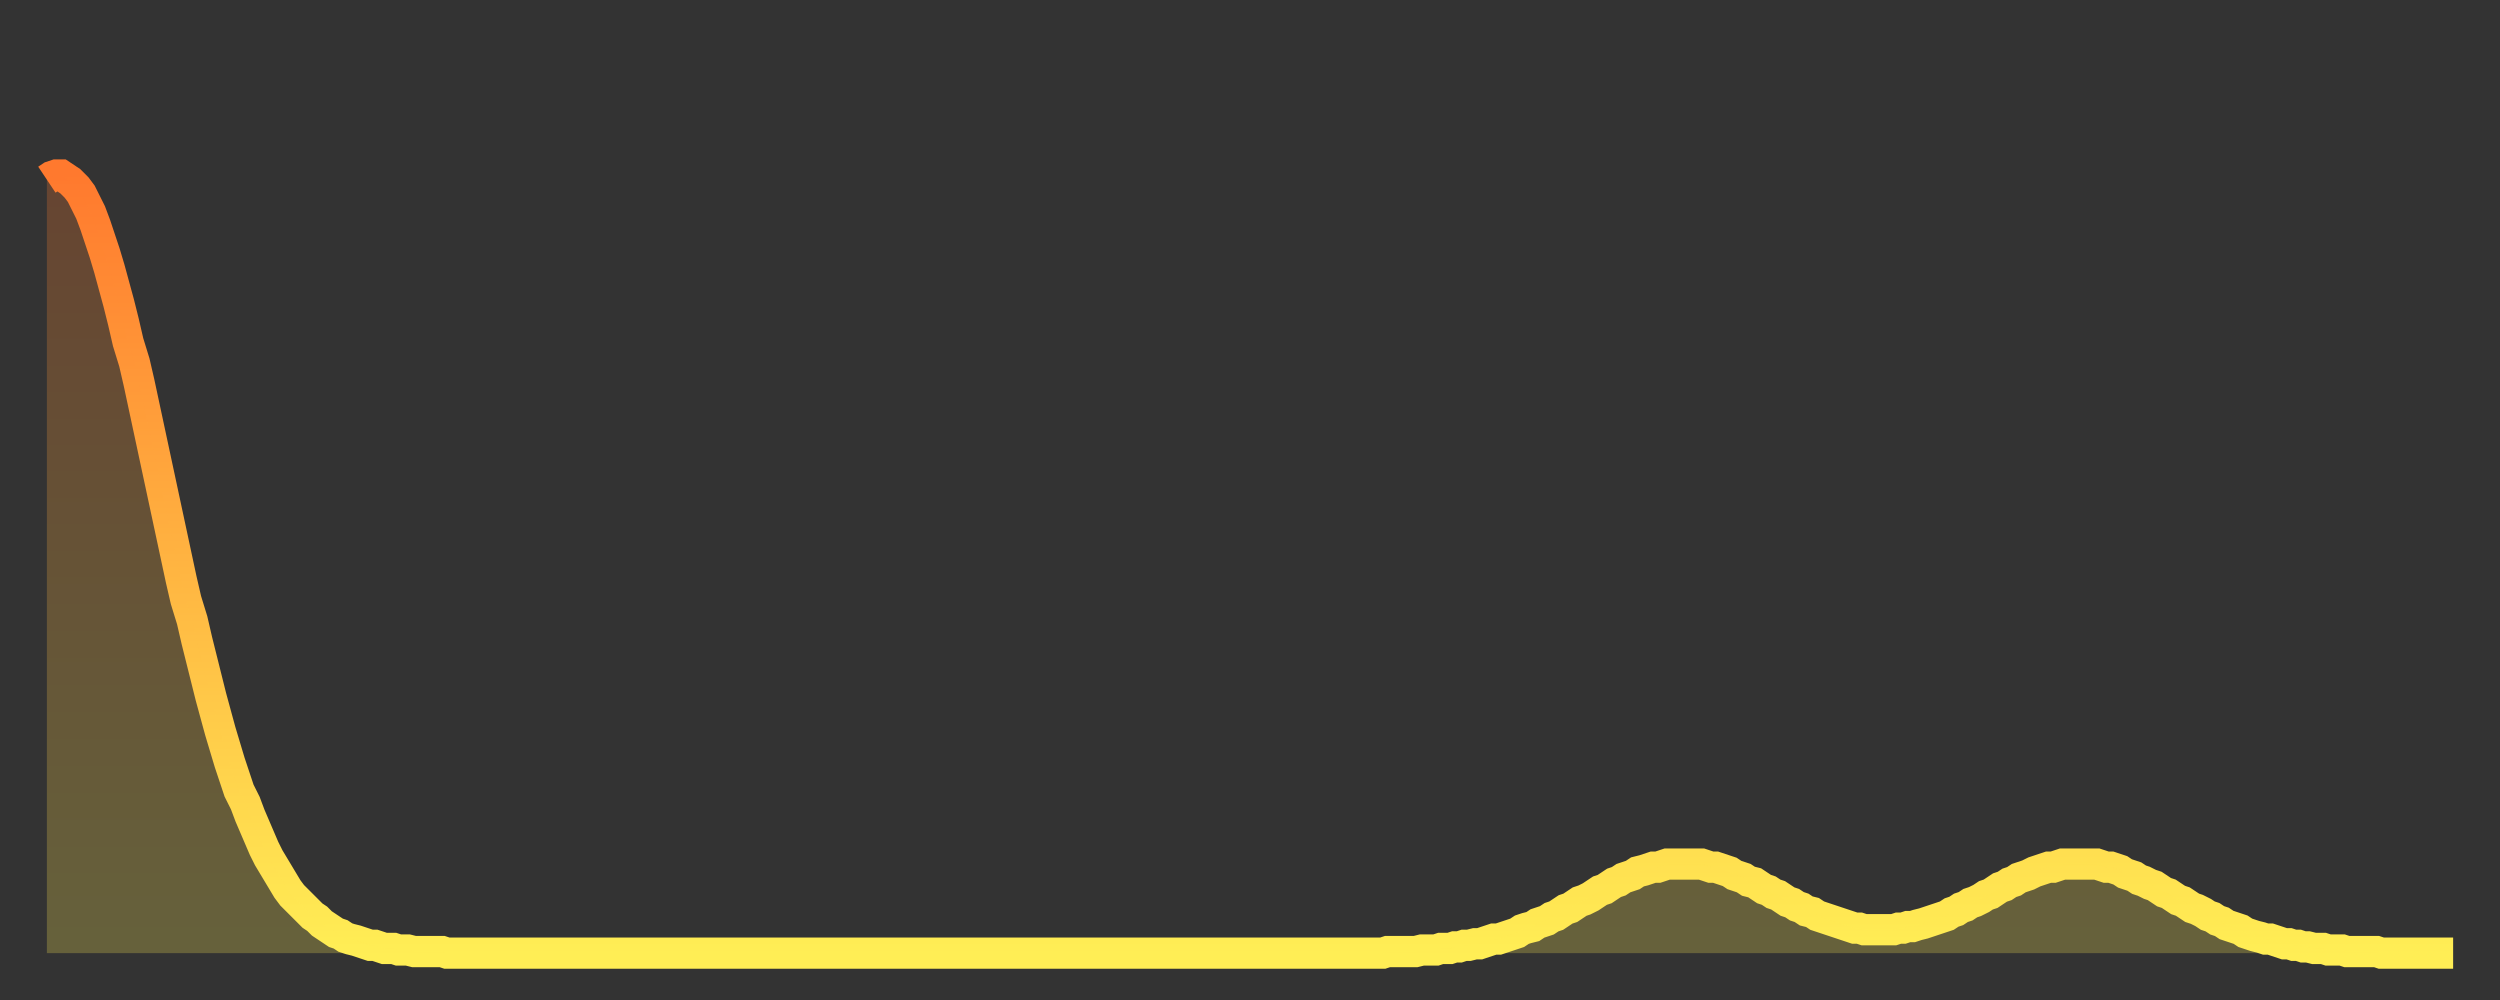 <?xml version="1.0" encoding="utf-8" ?>
<svg baseProfile="full" height="64" version="1.1" width="160" xmlns="http://www.w3.org/2000/svg" xmlns:ev="http://www.w3.org/2001/xml-events" xmlns:xlink="http://www.w3.org/1999/xlink"><rect width="100%" height="100%" fill="#333333" stroke="none"/><defs><linearGradient id="id1875310" x1="0" x2="0" y1="0" y2="1"><stop offset="0%" stop-color="#ff792e" /><stop offset="50%" stop-color="#ffb441" /><stop offset="100%" stop-color="#ffee55" /></linearGradient></defs><g transform="translate(3,3)"><g><path d="M 0.0 8.5 0.3 8.3 0.6 8.2 0.9 8.2 1.2 8.4 1.5 8.6 1.9 9.0 2.2 9.4 2.5 10.0 2.8 10.6 3.1 11.4 3.4 12.3 3.7 13.2 4.0 14.2 4.3 15.3 4.6 16.4 4.9 17.6 5.2 18.9 5.6 20.2 5.9 21.5 6.2 22.9 6.5 24.3 6.8 25.7 7.1 27.1 7.4 28.5 7.7 29.9 8.0 31.3 8.3 32.7 8.6 34.1 8.9 35.4 9.3 36.7 9.6 38.0 9.9 39.2 10.2 40.4 10.5 41.6 10.8 42.7 11.1 43.8 11.4 44.8 11.7 45.8 12.0 46.7 12.3 47.6 12.7 48.4 13.0 49.2 13.3 49.9 13.6 50.6 13.9 51.3 14.2 51.9 14.5 52.4 14.8 52.9 15.1 53.4 15.4 53.9 15.7 54.3 16.0 54.6 16.4 55.0 16.7 55.3 17.0 55.6 17.3 55.8 17.6 56.1 17.9 56.3 18.2 56.5 18.5 56.7 18.8 56.8 19.1 57.0 19.4 57.1 19.8 57.2 20.1 57.3 20.4 57.4 20.7 57.5 21.0 57.5 21.3 57.6 21.6 57.7 21.9 57.7 22.2 57.7 22.5 57.8 22.8 57.8 23.1 57.8 23.5 57.9 23.8 57.9 24.1 57.9 24.4 57.9 24.7 57.9 25.0 57.9 25.3 57.9 25.6 58.0 25.9 58.0 26.2 58.0 26.5 58.0 26.8 58.0 27.2 58.0 27.5 58.0 27.8 58.0 28.1 58.0 28.4 58.0 28.7 58.0 29.0 58.0 29.3 58.0 29.6 58.0 29.9 58.0 30.2 58.0 30.6 58.0 30.9 58.0 31.2 58.0 31.5 58.0 31.8 58.0 32.1 58.0 32.4 58.0 32.7 58.0 33.0 58.0 33.3 58.0 33.6 58.0 33.9 58.0 34.3 58.0 34.6 58.0 34.9 58.0 35.2 58.0 35.5 58.0 35.8 58.0 36.1 58.0 36.4 58.0 36.7 58.0 37.0 58.0 37.3 58.0 37.7 58.0 38.0 58.0 38.3 58.0 38.6 58.0 38.9 58.0 39.2 58.0 39.5 58.0 39.8 58.0 40.1 58.0 40.4 58.0 40.7 58.0 41.0 58.0 41.4 58.0 41.7 58.0 42.0 58.0 42.3 58.0 42.6 58.0 42.9 58.0 43.2 58.0 43.5 58.0 43.8 58.0 44.1 58.0 44.4 58.0 44.7 58.0 45.1 58.0 45.4 58.0 45.7 58.0 46.0 58.0 46.3 58.0 46.6 58.0 46.9 58.0 47.2 58.0 47.5 58.0 47.8 58.0 48.1 58.0 48.5 58.0 48.8 58.0 49.1 58.0 49.4 58.0 49.7 58.0 50.0 58.0 50.3 58.0 50.6 58.0 50.9 58.0 51.2 58.0 51.5 58.0 51.8 58.0 52.2 58.0 52.5 58.0 52.8 58.0 53.1 58.0 53.4 58.0 53.7 58.0 54.0 58.0 54.3 58.0 54.6 58.0 54.9 58.0 55.2 58.0 55.6 58.0 55.9 58.0 56.2 58.0 56.5 58.0 56.8 58.0 57.1 58.0 57.4 58.0 57.7 58.0 58.0 58.0 58.3 58.0 58.6 58.0 58.9 58.0 59.3 58.0 59.6 58.0 59.9 58.0 60.2 58.0 60.5 58.0 60.8 58.0 61.1 58.0 61.4 58.0 61.7 58.0 62.0 58.0 62.3 58.0 62.6 58.0 63.0 58.0 63.3 58.0 63.6 58.0 63.9 58.0 64.2 58.0 64.5 58.0 64.8 58.0 65.1 58.0 65.4 58.0 65.7 58.0 66.0 58.0 66.4 58.0 66.7 58.0 67.0 58.0 67.3 58.0 67.6 58.0 67.9 58.0 68.2 58.0 68.5 58.0 68.8 58.0 69.1 58.0 69.4 58.0 69.7 58.0 70.1 58.0 70.4 58.0 70.7 58.0 71.0 58.0 71.3 58.0 71.6 58.0 71.9 58.0 72.2 58.0 72.5 58.0 72.8 58.0 73.1 58.0 73.5 58.0 73.8 58.0 74.1 58.0 74.4 58.0 74.7 58.0 75.0 58.0 75.3 58.0 75.6 58.0 75.9 58.0 76.2 58.0 76.5 58.0 76.8 58.0 77.2 58.0 77.5 58.0 77.8 58.0 78.1 58.0 78.4 58.0 78.7 58.0 79.0 58.0 79.3 58.0 79.6 58.0 79.9 58.0 80.2 58.0 80.5 58.0 80.9 58.0 81.2 58.0 81.5 58.0 81.8 58.0 82.1 58.0 82.4 58.0 82.7 58.0 83.0 58.0 83.3 58.0 83.6 58.0 83.9 58.0 84.3 58.0 84.6 58.0 84.9 58.0 85.2 58.0 85.5 58.0 85.8 57.9 86.1 57.9 86.4 57.9 86.7 57.9 87.0 57.9 87.3 57.9 87.6 57.9 88.0 57.8 88.3 57.8 88.6 57.8 88.9 57.8 89.2 57.7 89.5 57.7 89.8 57.7 90.1 57.6 90.4 57.6 90.7 57.5 91.0 57.5 91.4 57.4 91.7 57.4 92.0 57.3 92.3 57.2 92.6 57.1 92.9 57.1 93.2 57.0 93.5 56.9 93.8 56.8 94.1 56.7 94.4 56.5 94.7 56.4 95.1 56.3 95.4 56.1 95.7 56.0 96.0 55.9 96.3 55.7 96.6 55.6 96.9 55.4 97.2 55.2 97.5 55.1 97.8 54.9 98.1 54.7 98.4 54.6 98.8 54.4 99.1 54.2 99.4 54.0 99.7 53.9 100.0 53.7 100.3 53.5 100.6 53.4 100.9 53.2 101.2 53.1 101.5 53.0 101.8 52.8 102.2 52.7 102.5 52.6 102.8 52.5 103.1 52.5 103.4 52.4 103.7 52.3 104.0 52.3 104.3 52.3 104.6 52.3 104.9 52.3 105.2 52.3 105.5 52.3 105.9 52.3 106.2 52.4 106.5 52.5 106.8 52.5 107.1 52.6 107.4 52.7 107.7 52.8 108.0 53.0 108.3 53.1 108.6 53.2 108.9 53.4 109.3 53.5 109.6 53.7 109.9 53.9 110.2 54.0 110.5 54.2 110.8 54.3 111.1 54.5 111.4 54.7 111.7 54.8 112.0 55.0 112.3 55.1 112.6 55.3 113.0 55.4 113.3 55.6 113.6 55.7 113.9 55.8 114.2 55.9 114.5 56.0 114.8 56.1 115.1 56.2 115.4 56.3 115.7 56.4 116.0 56.4 116.3 56.5 116.7 56.5 117.0 56.5 117.3 56.5 117.6 56.5 117.9 56.5 118.2 56.5 118.5 56.4 118.8 56.4 119.1 56.3 119.4 56.3 119.7 56.2 120.1 56.1 120.4 56.0 120.7 55.9 121.0 55.8 121.3 55.7 121.6 55.6 121.9 55.4 122.2 55.3 122.5 55.1 122.8 55.0 123.1 54.8 123.4 54.7 123.8 54.5 124.1 54.3 124.4 54.2 124.7 54.0 125.0 53.8 125.3 53.7 125.6 53.5 125.9 53.4 126.2 53.2 126.5 53.1 126.8 53.0 127.2 52.8 127.5 52.7 127.8 52.6 128.1 52.5 128.4 52.5 128.7 52.4 129.0 52.3 129.3 52.3 129.6 52.3 129.9 52.3 130.2 52.3 130.5 52.3 130.9 52.3 131.2 52.3 131.5 52.4 131.8 52.5 132.1 52.5 132.4 52.6 132.7 52.7 133.0 52.9 133.3 53.0 133.6 53.1 133.9 53.3 134.2 53.4 134.6 53.6 134.9 53.7 135.2 53.9 135.5 54.1 135.8 54.2 136.1 54.4 136.4 54.6 136.7 54.7 137.0 54.9 137.3 55.1 137.6 55.2 138.0 55.4 138.3 55.6 138.6 55.7 138.9 55.9 139.2 56.0 139.5 56.2 139.8 56.3 140.1 56.4 140.4 56.5 140.7 56.7 141.0 56.8 141.3 56.9 141.7 57.0 142.0 57.1 142.3 57.1 142.6 57.2 142.9 57.3 143.2 57.4 143.5 57.4 143.8 57.5 144.1 57.5 144.4 57.6 144.7 57.6 145.1 57.7 145.4 57.7 145.7 57.7 146.0 57.8 146.3 57.8 146.6 57.8 146.9 57.8 147.2 57.9 147.5 57.9 147.8 57.9 148.1 57.9 148.4 57.9 148.8 57.9 149.1 57.9 149.4 58.0 149.7 58.0 150.0 58.0 150.3 58.0 150.6 58.0 150.9 58.0 151.2 58.0 151.5 58.0 151.8 58.0 152.1 58.0 152.5 58.0 152.8 58.0 153.1 58.0 153.4 58.0 153.7 58.0 154.0 58.0" fill="none" id="graph-curve" opacity="1" stroke="url(#id1875310)" stroke-width="2" /><path d="M 0 58 L 0.0 8.5 0.3 8.3 0.6 8.2 0.9 8.2 1.2 8.4 1.5 8.6 1.9 9.0 2.2 9.4 2.5 10.0 2.8 10.6 3.1 11.4 3.4 12.3 3.7 13.2 4.0 14.2 4.3 15.3 4.6 16.4 4.9 17.6 5.2 18.9 5.6 20.2 5.9 21.5 6.2 22.9 6.5 24.3 6.8 25.7 7.1 27.1 7.4 28.5 7.7 29.9 8.0 31.3 8.3 32.7 8.6 34.1 8.9 35.4 9.3 36.7 9.6 38.0 9.9 39.2 10.2 40.4 10.5 41.6 10.8 42.7 11.1 43.8 11.4 44.8 11.7 45.8 12.0 46.7 12.3 47.6 12.7 48.4 13.0 49.2 13.3 49.9 13.6 50.6 13.9 51.3 14.2 51.9 14.5 52.4 14.8 52.9 15.1 53.4 15.4 53.9 15.7 54.3 16.0 54.6 16.4 55.0 16.7 55.3 17.0 55.6 17.3 55.8 17.6 56.1 17.9 56.3 18.2 56.5 18.5 56.7 18.8 56.8 19.1 57.0 19.4 57.1 19.8 57.2 20.1 57.3 20.4 57.4 20.7 57.5 21.0 57.5 21.3 57.6 21.6 57.7 21.9 57.7 22.2 57.7 22.5 57.8 22.8 57.8 23.1 57.8 23.5 57.9 23.8 57.9 24.1 57.9 24.4 57.9 24.7 57.9 25.0 57.9 25.3 57.9 25.6 58.0 25.9 58.0 26.2 58.0 26.5 58.0 26.8 58.0 27.2 58.0 27.5 58.0 27.8 58.0 28.1 58.0 28.4 58.0 28.7 58.0 29.0 58.0 29.3 58.0 29.6 58.0 29.9 58.0 30.2 58.0 30.6 58.0 30.9 58.0 31.2 58.0 31.5 58.0 31.8 58.0 32.1 58.0 32.4 58.0 32.7 58.0 33.0 58.0 33.3 58.0 33.6 58.0 33.9 58.0 34.3 58.0 34.6 58.0 34.9 58.0 35.2 58.0 35.5 58.0 35.8 58.0 36.1 58.0 36.4 58.0 36.7 58.0 37.0 58.0 37.3 58.0 37.7 58.0 38.0 58.0 38.3 58.0 38.6 58.0 38.9 58.0 39.2 58.0 39.5 58.0 39.8 58.0 40.1 58.0 40.4 58.0 40.7 58.0 41.0 58.0 41.4 58.0 41.7 58.0 42.0 58.0 42.3 58.0 42.6 58.0 42.9 58.0 43.2 58.0 43.5 58.0 43.8 58.0 44.1 58.0 44.4 58.0 44.7 58.0 45.1 58.0 45.4 58.0 45.7 58.0 46.0 58.0 46.3 58.0 46.6 58.0 46.9 58.0 47.2 58.0 47.5 58.0 47.8 58.0 48.1 58.0 48.5 58.0 48.8 58.0 49.1 58.0 49.4 58.0 49.7 58.0 50.0 58.0 50.3 58.0 50.6 58.0 50.9 58.0 51.2 58.0 51.5 58.0 51.8 58.0 52.2 58.0 52.5 58.0 52.8 58.0 53.1 58.0 53.4 58.0 53.7 58.0 54.0 58.0 54.3 58.0 54.6 58.0 54.9 58.0 55.2 58.0 55.6 58.0 55.9 58.0 56.2 58.0 56.5 58.0 56.8 58.0 57.1 58.0 57.4 58.0 57.7 58.0 58.0 58.0 58.3 58.0 58.6 58.0 58.9 58.0 59.3 58.0 59.6 58.0 59.9 58.0 60.2 58.0 60.5 58.0 60.8 58.0 61.1 58.0 61.4 58.0 61.7 58.0 62.0 58.0 62.3 58.0 62.6 58.0 63.0 58.0 63.3 58.0 63.6 58.0 63.9 58.0 64.2 58.0 64.5 58.0 64.8 58.0 65.1 58.0 65.4 58.0 65.7 58.0 66.0 58.0 66.4 58.0 66.7 58.0 67.0 58.0 67.3 58.0 67.6 58.0 67.9 58.0 68.2 58.0 68.5 58.0 68.8 58.0 69.1 58.0 69.4 58.0 69.7 58.0 70.1 58.0 70.4 58.0 70.7 58.0 71.0 58.0 71.3 58.0 71.6 58.0 71.9 58.0 72.2 58.0 72.5 58.0 72.8 58.0 73.1 58.0 73.5 58.0 73.8 58.0 74.1 58.0 74.4 58.0 74.7 58.0 75.0 58.0 75.3 58.0 75.6 58.0 75.9 58.0 76.2 58.0 76.5 58.0 76.8 58.0 77.2 58.0 77.5 58.0 77.8 58.0 78.1 58.0 78.4 58.0 78.7 58.0 79.0 58.0 79.3 58.0 79.6 58.0 79.9 58.0 80.2 58.0 80.5 58.0 80.9 58.0 81.2 58.0 81.5 58.0 81.8 58.0 82.1 58.0 82.4 58.0 82.7 58.0 83.0 58.0 83.3 58.0 83.6 58.0 83.9 58.0 84.3 58.0 84.6 58.0 84.9 58.0 85.2 58.0 85.5 58.0 85.8 57.9 86.1 57.9 86.4 57.9 86.7 57.9 87.0 57.9 87.3 57.9 87.6 57.9 88.0 57.8 88.3 57.8 88.6 57.8 88.9 57.8 89.2 57.7 89.5 57.7 89.8 57.7 90.1 57.6 90.4 57.6 90.7 57.5 91.0 57.5 91.4 57.4 91.7 57.4 92.0 57.3 92.3 57.2 92.6 57.1 92.9 57.1 93.2 57.0 93.5 56.9 93.8 56.8 94.1 56.7 94.4 56.5 94.7 56.4 95.1 56.3 95.4 56.1 95.7 56.0 96.0 55.9 96.3 55.7 96.6 55.6 96.9 55.4 97.2 55.2 97.5 55.1 97.8 54.9 98.1 54.7 98.4 54.6 98.8 54.4 99.1 54.2 99.4 54.0 99.7 53.9 100.0 53.7 100.3 53.5 100.6 53.4 100.9 53.2 101.2 53.1 101.5 53.0 101.8 52.8 102.2 52.7 102.5 52.6 102.8 52.5 103.1 52.5 103.4 52.4 103.7 52.3 104.0 52.3 104.3 52.3 104.6 52.3 104.9 52.3 105.2 52.3 105.5 52.3 105.9 52.3 106.2 52.4 106.5 52.5 106.8 52.5 107.1 52.6 107.4 52.7 107.7 52.8 108.0 53.0 108.3 53.1 108.6 53.2 108.9 53.4 109.3 53.5 109.6 53.7 109.9 53.9 110.2 54.0 110.5 54.2 110.8 54.3 111.1 54.5 111.4 54.7 111.7 54.8 112.0 55.0 112.3 55.1 112.6 55.3 113.0 55.4 113.3 55.6 113.6 55.7 113.9 55.8 114.2 55.9 114.5 56.0 114.8 56.1 115.1 56.2 115.4 56.3 115.7 56.4 116.0 56.4 116.3 56.5 116.7 56.5 117.0 56.5 117.3 56.5 117.6 56.5 117.9 56.5 118.2 56.5 118.5 56.4 118.8 56.4 119.1 56.3 119.4 56.3 119.7 56.2 120.1 56.1 120.4 56.0 120.7 55.9 121.0 55.8 121.3 55.7 121.6 55.6 121.9 55.4 122.2 55.3 122.5 55.1 122.8 55.0 123.1 54.8 123.4 54.7 123.8 54.5 124.1 54.3 124.4 54.2 124.7 54.0 125.0 53.8 125.3 53.7 125.6 53.5 125.9 53.4 126.2 53.2 126.5 53.1 126.8 53.0 127.2 52.8 127.5 52.7 127.8 52.6 128.1 52.5 128.4 52.5 128.7 52.4 129.0 52.3 129.3 52.3 129.6 52.3 129.9 52.3 130.2 52.3 130.5 52.3 130.9 52.3 131.2 52.3 131.5 52.4 131.8 52.5 132.1 52.5 132.4 52.6 132.7 52.7 133.0 52.9 133.3 53.0 133.6 53.1 133.9 53.3 134.2 53.4 134.6 53.6 134.9 53.7 135.2 53.9 135.5 54.1 135.8 54.2 136.1 54.4 136.4 54.6 136.7 54.7 137.0 54.9 137.3 55.1 137.6 55.2 138.0 55.4 138.3 55.6 138.6 55.7 138.9 55.9 139.2 56.0 139.5 56.2 139.8 56.3 140.1 56.4 140.4 56.5 140.7 56.7 141.0 56.8 141.3 56.9 141.7 57.0 142.0 57.1 142.3 57.1 142.6 57.2 142.9 57.3 143.2 57.4 143.5 57.4 143.8 57.5 144.1 57.5 144.4 57.6 144.7 57.6 145.1 57.7 145.4 57.7 145.7 57.7 146.0 57.8 146.3 57.8 146.6 57.8 146.9 57.8 147.2 57.9 147.5 57.9 147.8 57.9 148.1 57.9 148.4 57.9 148.8 57.9 149.1 57.9 149.4 58.0 149.7 58.0 150.0 58.0 150.3 58.0 150.6 58.0 150.9 58.0 151.2 58.0 151.5 58.0 151.8 58.0 152.1 58.0 152.5 58.0 152.8 58.0 153.1 58.0 153.4 58.0 153.7 58.0 154.0 58.0 154 58" fill="url(#id1875310)" fill-opacity=".25" id="graph-shadow" /></g></g></svg>